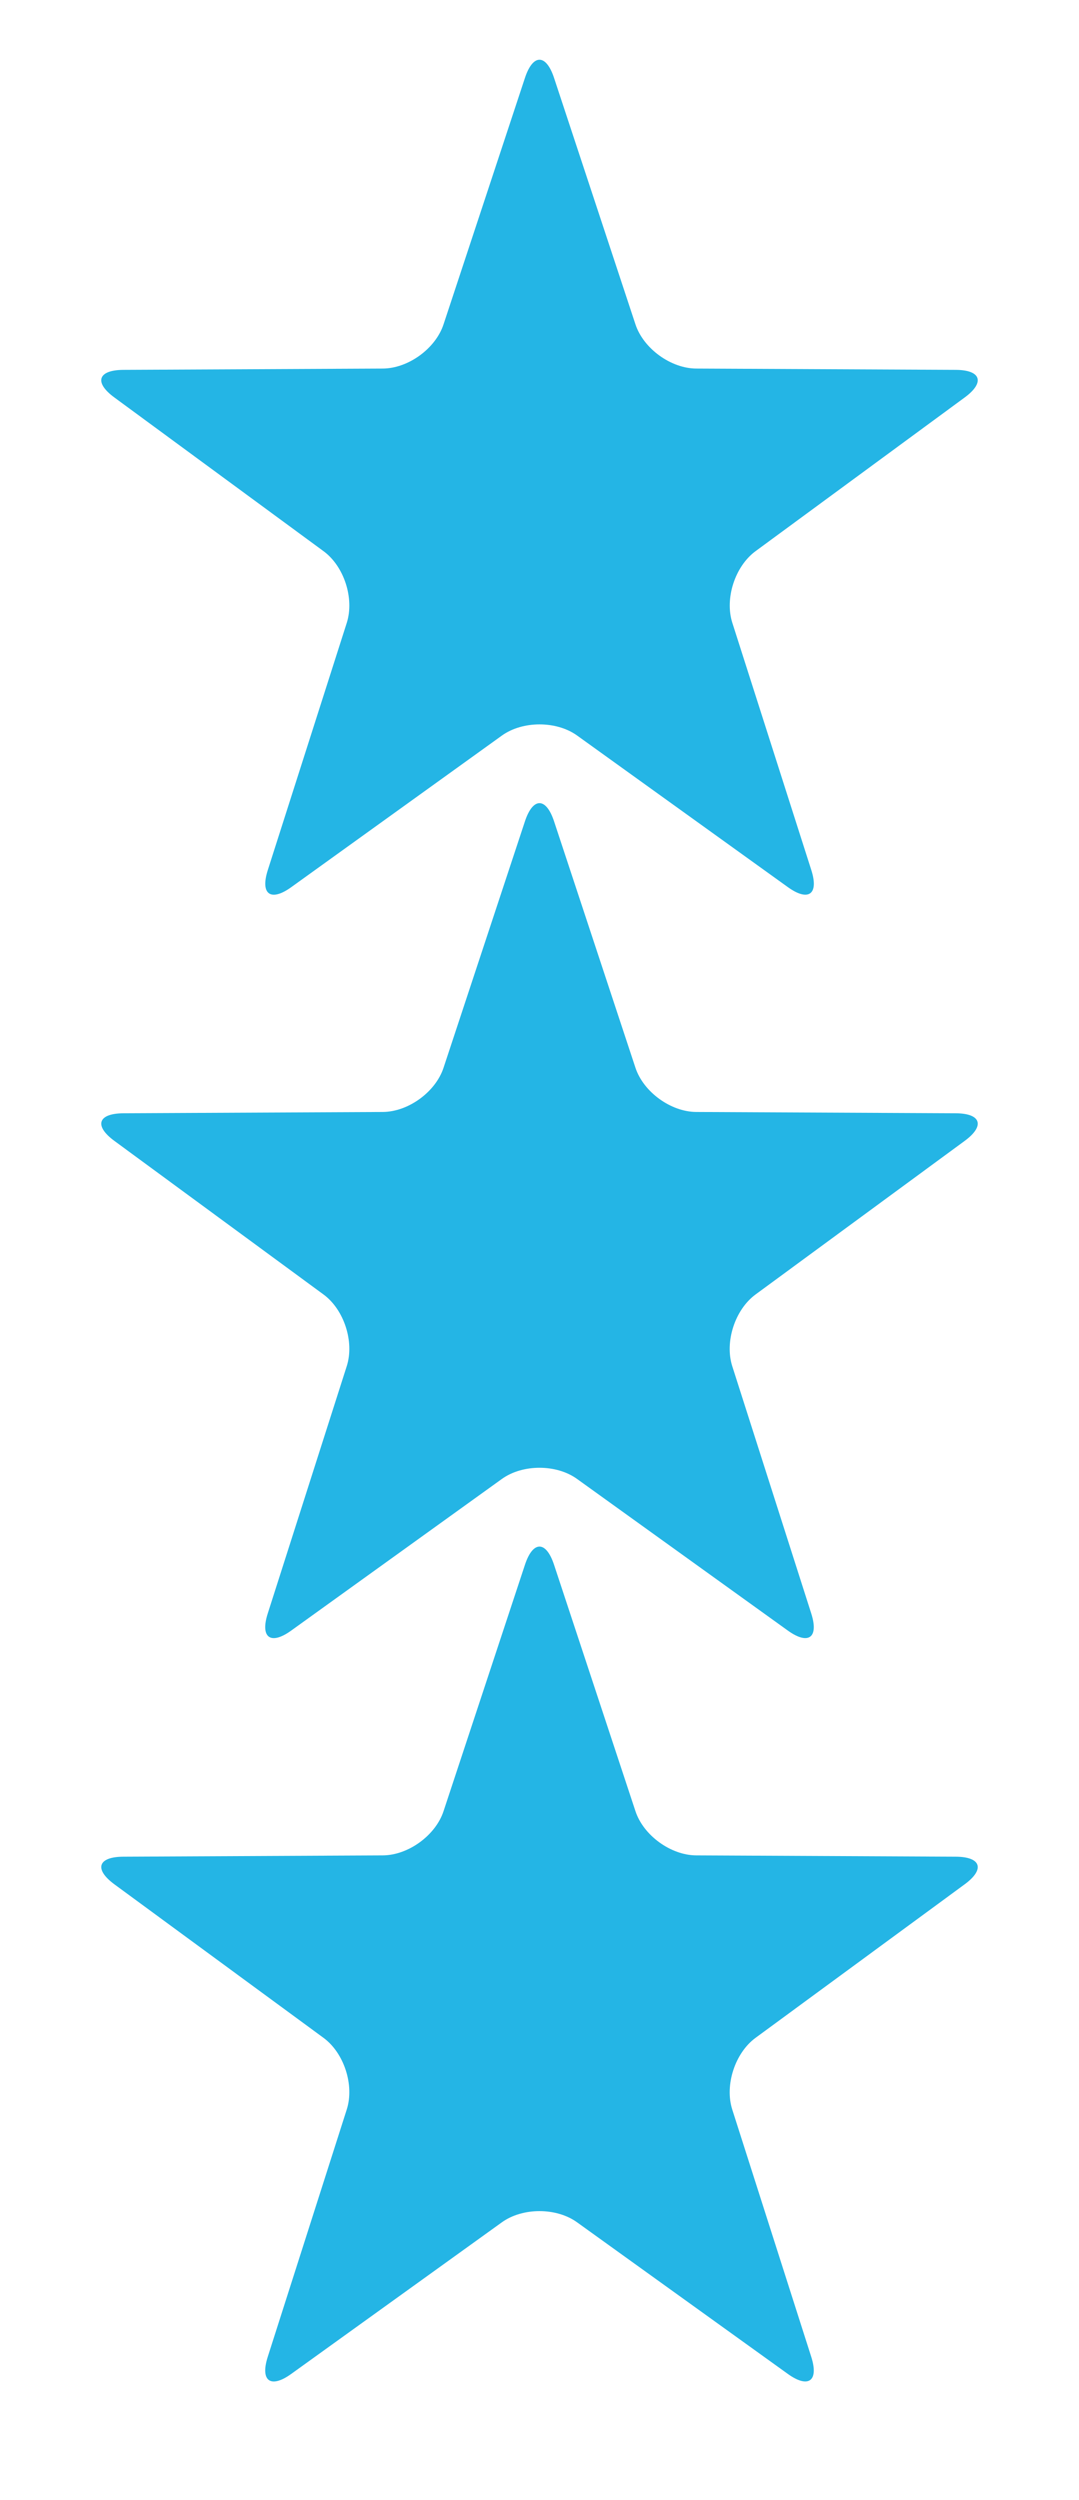 <?xml version="1.0" encoding="utf-8"?>
<!-- Generator: Adobe Illustrator 16.0.5, SVG Export Plug-In . SVG Version: 6.00 Build 0)  -->
<!DOCTYPE svg PUBLIC "-//W3C//DTD SVG 1.1//EN" "http://www.w3.org/Graphics/SVG/1.1/DTD/svg11.dtd">
<svg version="1.1" id="Layer_1" xmlns="http://www.w3.org/2000/svg" xmlns:xlink="http://www.w3.org/1999/xlink" x="0px" y="0px"
	 width="19px" height="44px" viewBox="0 0 19 44" enable-background="new 0 0 19 44" xml:space="preserve">
<g>
	<path fill="#24B5E5" d="M9.244,1.37c0.141-0.425,0.371-0.425,0.512,0l1.434,4.339c0.141,0.425,0.622,0.775,1.07,0.777l4.569,0.023
		c0.447,0.002,0.519,0.221,0.158,0.486L13.304,9.7c-0.361,0.266-0.545,0.831-0.409,1.259l1.391,4.352
		c0.137,0.428-0.05,0.562-0.413,0.301l-3.711-2.668c-0.364-0.261-0.958-0.261-1.323,0l-3.709,2.668
		c-0.363,0.262-0.551,0.127-0.414-0.301l1.391-4.352C6.242,10.531,6.059,9.965,5.697,9.7L2.014,6.995
		C1.652,6.73,1.723,6.512,2.172,6.509L6.74,6.486c0.449-0.002,0.93-0.352,1.07-0.777L9.244,1.37z"/>
	<path fill="#24B5E5" d="M9.244,14.453c0.141-0.425,0.371-0.425,0.512,0l1.434,4.339c0.141,0.425,0.622,0.775,1.07,0.777
		l4.569,0.023c0.447,0.002,0.519,0.221,0.158,0.486l-3.684,2.704c-0.361,0.266-0.545,0.832-0.409,1.26l1.391,4.352
		c0.137,0.428-0.05,0.562-0.413,0.301l-3.711-2.668c-0.364-0.262-0.958-0.262-1.323,0l-3.709,2.668
		c-0.363,0.262-0.551,0.127-0.414-0.301l1.391-4.352c0.137-0.428-0.047-0.994-0.408-1.26l-3.684-2.704
		c-0.361-0.265-0.291-0.483,0.158-0.486l4.568-0.023c0.449-0.002,0.93-0.352,1.07-0.777L9.244,14.453z"/>
	<path fill="#24B5E5" d="M9.244,27.537c0.141-0.426,0.371-0.426,0.512,0l1.434,4.338c0.141,0.426,0.622,0.775,1.07,0.777
		l4.569,0.023c0.447,0.002,0.519,0.221,0.158,0.486l-3.684,2.703c-0.361,0.266-0.545,0.832-0.409,1.26l1.391,4.352
		c0.137,0.428-0.05,0.562-0.413,0.301l-3.711-2.668c-0.364-0.262-0.958-0.262-1.323,0l-3.709,2.668
		c-0.363,0.262-0.551,0.127-0.414-0.301l1.391-4.352c0.137-0.428-0.047-0.994-0.408-1.26l-3.684-2.703
		c-0.361-0.266-0.291-0.484,0.158-0.486l4.568-0.023c0.449-0.002,0.93-0.352,1.07-0.777L9.244,27.537z"/>
</g>
</svg>
